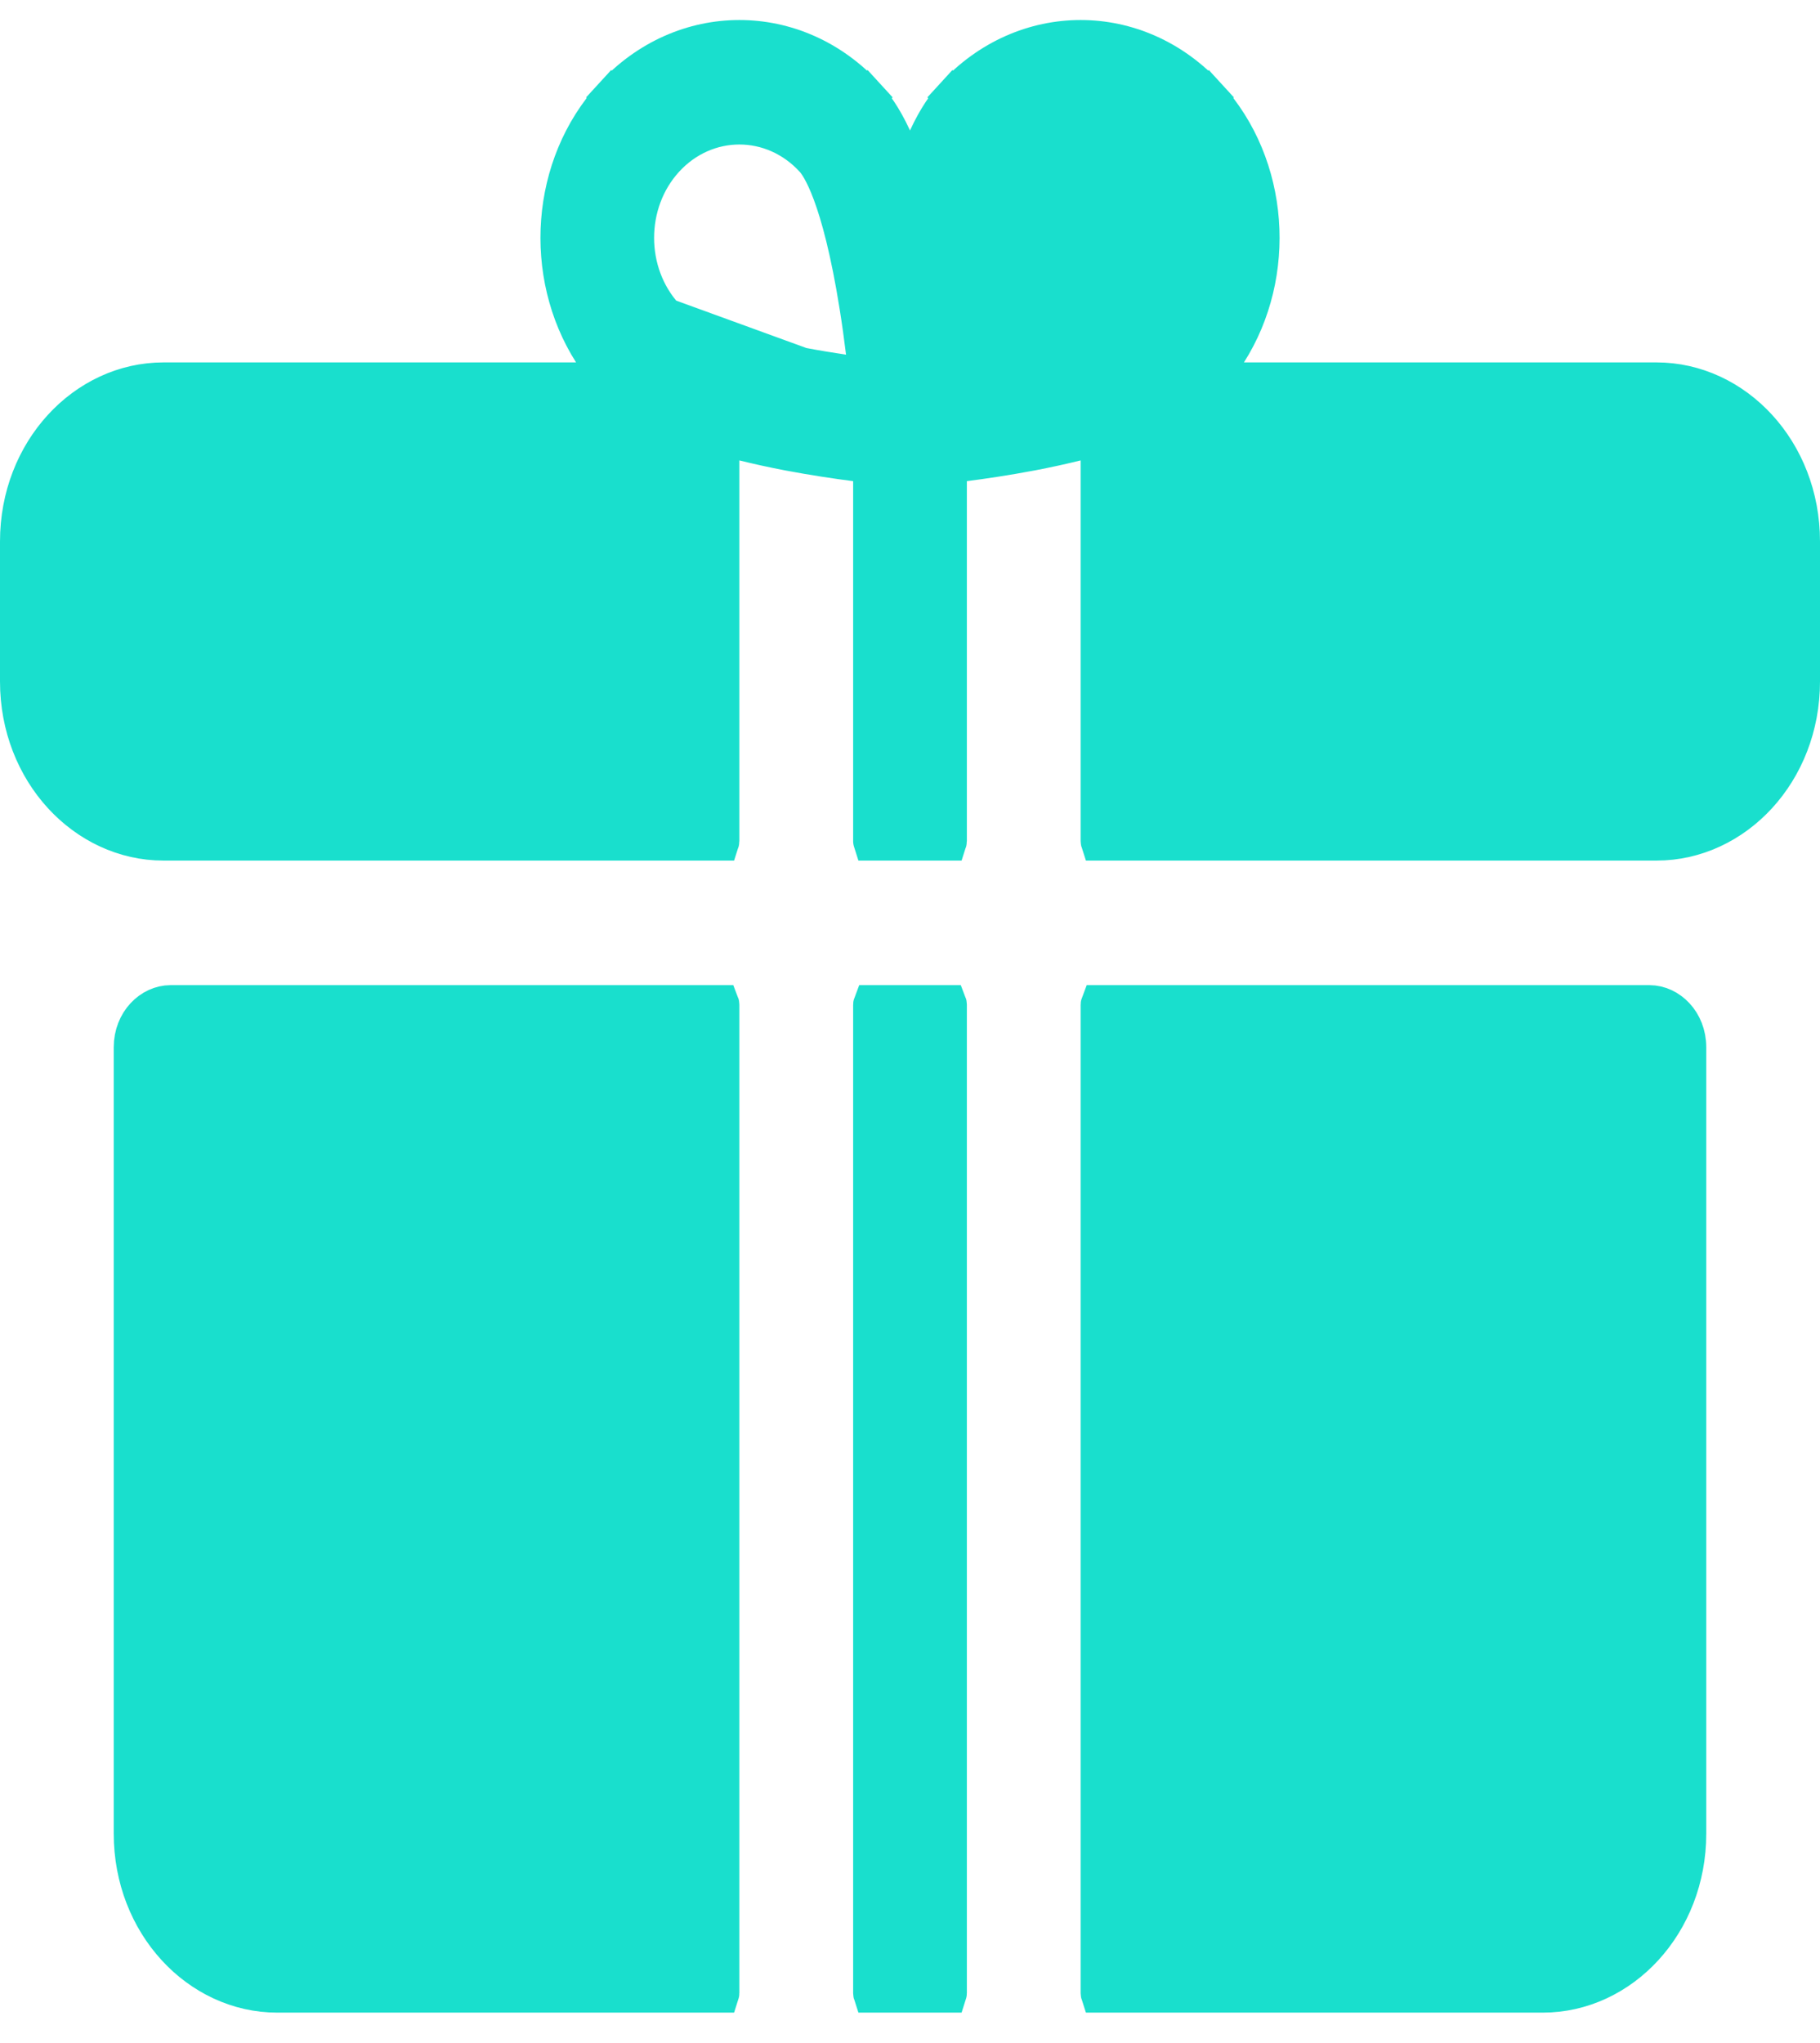 <svg width="49" height="55" viewBox="0 0 49 55" fill="none" xmlns="http://www.w3.org/2000/svg">
<g opacity="0.9">
<path d="M32.579 10.256L33.069 9.487C34.409 7.383 34.218 4.456 32.514 2.592L32.883 2.254L32.514 2.592C30.623 0.521 27.565 0.521 25.673 2.592L25.304 2.254L25.673 2.592C25.473 2.811 25.222 3.14 24.954 3.721L24.5 4.708L24.046 3.721C23.778 3.14 23.527 2.811 23.327 2.592L23.696 2.254L23.327 2.592C21.436 0.521 18.377 0.521 16.486 2.592L16.117 2.254L16.486 2.592C14.783 4.456 14.592 7.383 15.931 9.487L16.421 10.256H15.51H4.402C2.289 10.256 0.5 12.146 0.5 14.575V18.347C0.5 20.776 2.289 22.667 4.402 22.667H19.402C19.404 22.661 19.406 22.653 19.406 22.643V12.394V11.755L20.027 11.909C20.394 12 20.796 12.089 21.241 12.174L21.241 12.174C21.893 12.297 22.513 12.39 23.033 12.457L23.469 12.513V12.953V22.643C23.469 22.653 23.471 22.661 23.473 22.667H25.527C25.529 22.661 25.531 22.653 25.531 22.643V12.953V12.513L25.967 12.457C26.487 12.39 27.107 12.297 27.759 12.174L32.579 10.256ZM32.579 10.256H33.49M32.579 10.256H33.49M33.49 10.256H44.598C46.711 10.256 48.5 12.146 48.5 14.575V18.347C48.5 20.776 46.711 22.667 44.598 22.667H29.598C29.596 22.661 29.594 22.653 29.594 22.643V12.394V11.755M33.49 10.256L29.594 11.755M29.594 11.755L28.973 11.909M29.594 11.755L28.973 11.909M28.973 11.909C28.606 12 28.204 12.089 27.759 12.174L28.973 11.909ZM17.913 8.518L17.913 8.518C16.843 7.347 16.843 5.459 17.913 4.288L17.913 4.288C18.455 3.695 19.176 3.39 19.906 3.39C20.636 3.39 21.358 3.695 21.9 4.288C22.063 4.466 22.622 5.253 23.098 8.231L22.604 8.31L23.098 8.231C23.168 8.668 23.226 9.094 23.274 9.486L23.355 10.138L22.705 10.042C22.354 9.99 21.972 9.928 21.579 9.853L17.913 8.518ZM17.913 8.518C18.084 8.705 18.824 9.328 21.579 9.853L17.913 8.518ZM25.726 9.486L25.645 10.137L26.295 10.042C26.654 9.989 27.045 9.925 27.446 9.848C30.179 9.325 30.916 8.705 31.087 8.518C32.157 7.347 32.157 5.459 31.087 4.288L31.087 4.288C30.546 3.695 29.824 3.39 29.094 3.39C28.364 3.39 27.642 3.695 27.1 4.288C26.937 4.467 26.374 5.258 25.898 8.258L25.898 8.258C25.83 8.687 25.773 9.103 25.726 9.486Z" fill="#00dcc8" stroke="#00dcc8"/>
<path d="M23.469 53.656V27.043C23.469 27.033 23.471 27.025 23.473 27.02H25.527C25.529 27.025 25.531 27.033 25.531 27.043V53.656C25.531 53.666 25.529 53.674 25.527 53.68H23.473C23.471 53.674 23.469 53.666 23.469 53.656Z" fill="#00dcc8" stroke="#00dcc8"/>
<path d="M4.594 27.02H19.402C19.404 27.025 19.406 27.033 19.406 27.043V53.656C19.406 53.666 19.404 53.674 19.402 53.68H7.465C5.351 53.68 3.562 51.789 3.562 49.36V28.196C3.562 27.503 4.066 27.02 4.594 27.02Z" fill="#00dcc8" stroke="#00dcc8"/>
<path d="M29.594 27.043C29.594 27.033 29.596 27.025 29.598 27.02H44.406C44.934 27.02 45.438 27.503 45.438 28.196V49.36C45.438 51.789 43.649 53.68 41.535 53.68H29.598C29.596 53.674 29.594 53.666 29.594 53.656V27.043Z" fill="#00dcc8" stroke="#00dcc8"/>
</g>
<defs>
<linearGradient id="paint0_linear" x1="-5.297" y1="21.093" x2="43.055" y2="-0.051" gradientUnits="userSpaceOnUse">
<stop stop-color="#975815"/>
<stop offset="0.385" stop-color="#C08C13"/>
<stop offset="0.719" stop-color="#E1B506"/>
<stop offset="1" stop-color="#F0CF3D"/>
</linearGradient>
<linearGradient id="paint1_linear" x1="24.5" y1="0.539" x2="24.5" y2="23.167" gradientUnits="userSpaceOnUse">
<stop stop-color="#C49313"/>
<stop offset="1" stop-color="#C47713" stop-opacity="0"/>
</linearGradient>
<linearGradient id="paint2_linear" x1="22.638" y1="51.644" x2="26.236" y2="51.564" gradientUnits="userSpaceOnUse">
<stop stop-color="#975815"/>
<stop offset="0.385" stop-color="#C08C13"/>
<stop offset="0.719" stop-color="#E1B506"/>
<stop offset="1" stop-color="#F0CF3D"/>
</linearGradient>
<linearGradient id="paint3_linear" x1="24.5" y1="26.52" x2="24.5" y2="54.18" gradientUnits="userSpaceOnUse">
<stop stop-color="#C49313"/>
<stop offset="1" stop-color="#C47713" stop-opacity="0"/>
</linearGradient>
<linearGradient id="paint4_linear" x1="1.242" y1="51.644" x2="20.746" y2="49.246" gradientUnits="userSpaceOnUse">
<stop stop-color="#975815"/>
<stop offset="0.385" stop-color="#C08C13"/>
<stop offset="0.719" stop-color="#E1B506"/>
<stop offset="1" stop-color="#F0CF3D"/>
</linearGradient>
<linearGradient id="paint5_linear" x1="11.484" y1="26.52" x2="11.484" y2="54.18" gradientUnits="userSpaceOnUse">
<stop stop-color="#C49313"/>
<stop offset="1" stop-color="#C47713" stop-opacity="0"/>
</linearGradient>
<linearGradient id="paint6_linear" x1="27.273" y1="51.644" x2="46.777" y2="49.246" gradientUnits="userSpaceOnUse">
<stop stop-color="#975815"/>
<stop offset="0.385" stop-color="#C08C13"/>
<stop offset="0.719" stop-color="#E1B506"/>
<stop offset="1" stop-color="#F0CF3D"/>
</linearGradient>
<linearGradient id="paint7_linear" x1="37.516" y1="26.52" x2="37.516" y2="54.18" gradientUnits="userSpaceOnUse">
<stop stop-color="#C49313"/>
<stop offset="1" stop-color="#C47713" stop-opacity="0"/>
</linearGradient>
</defs>
</svg>